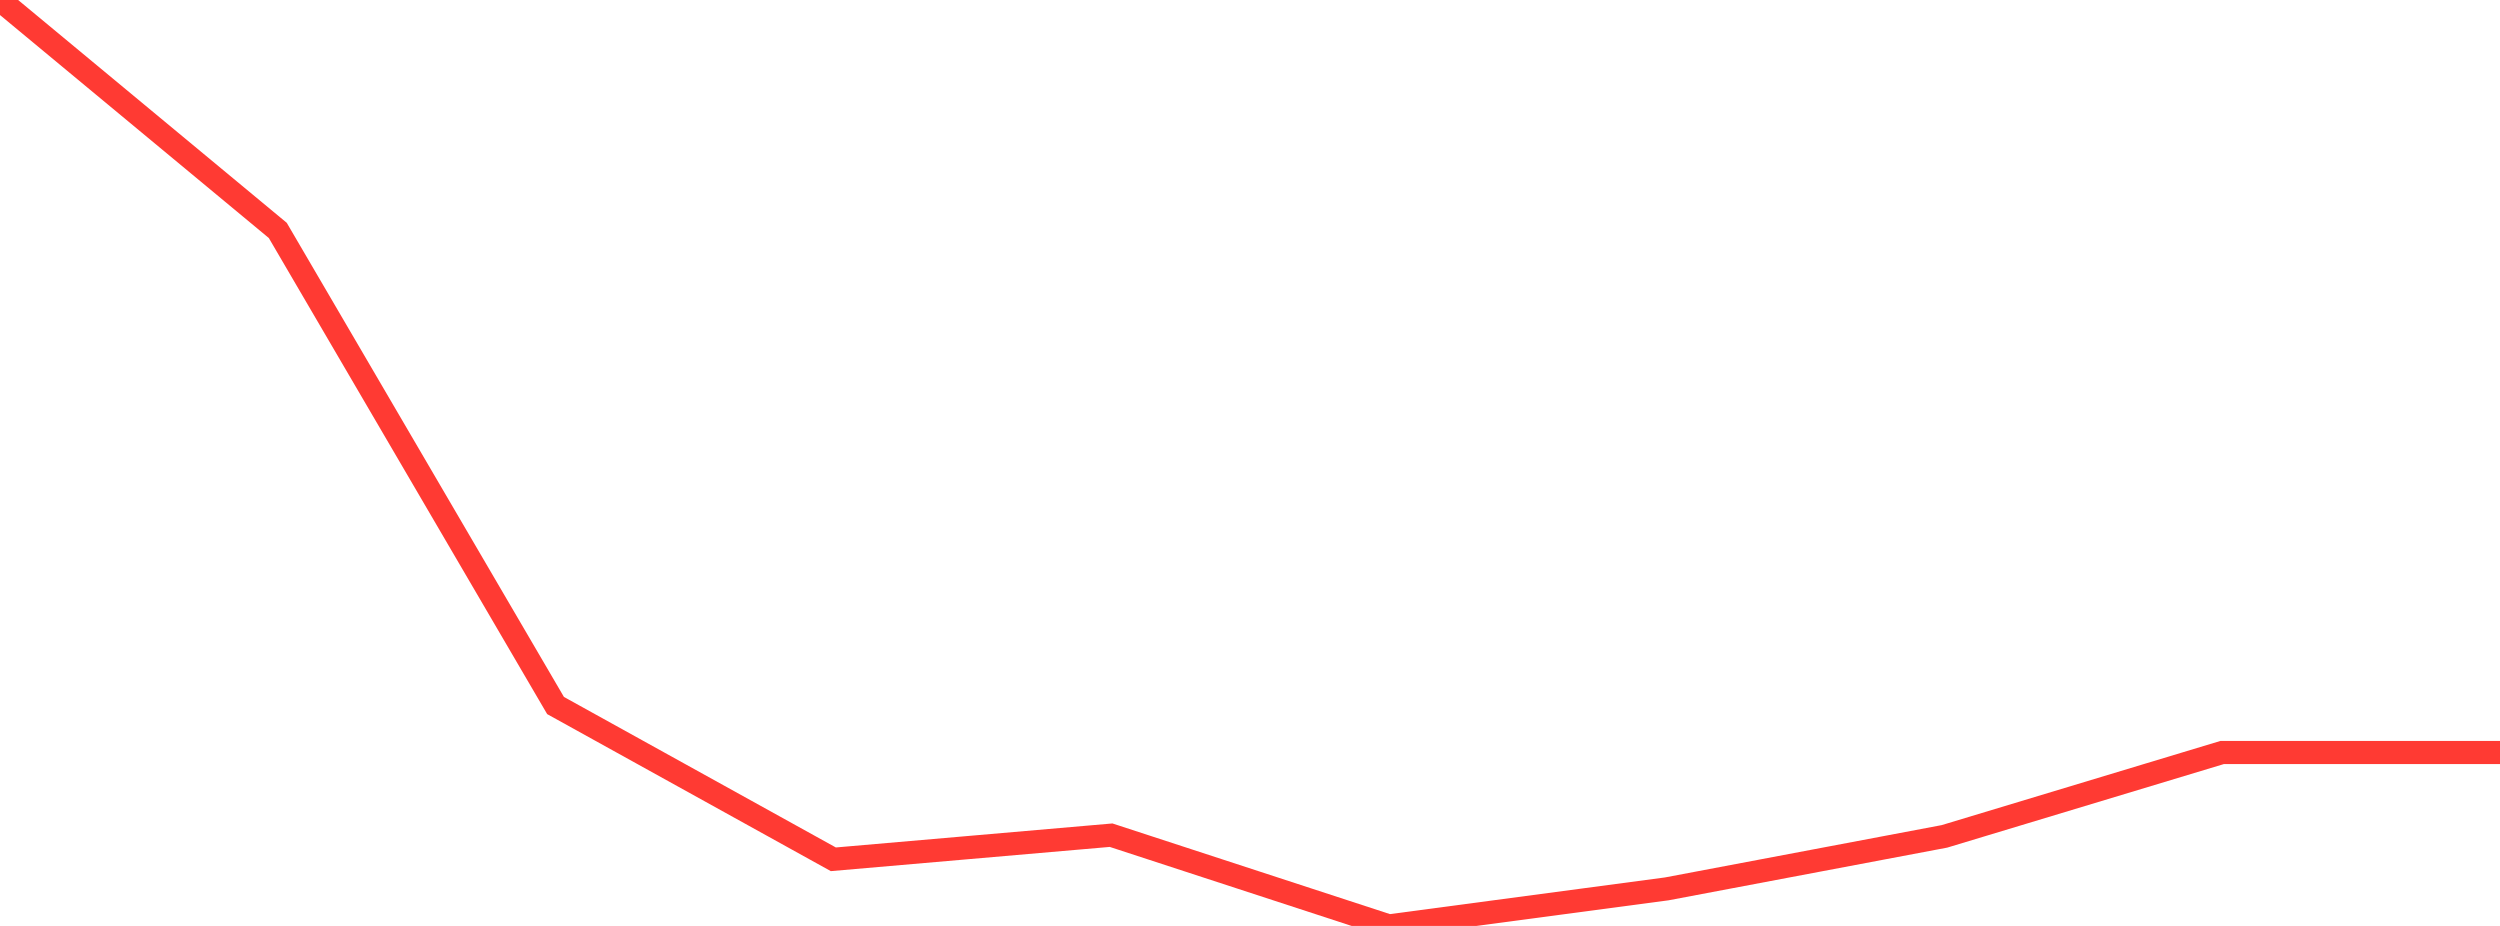 <?xml version="1.0" standalone="no"?>
<!DOCTYPE svg PUBLIC "-//W3C//DTD SVG 1.1//EN" "http://www.w3.org/Graphics/SVG/1.1/DTD/svg11.dtd">

<svg width="135" height="50" viewBox="0 0 135 50" preserveAspectRatio="none" 
  xmlns="http://www.w3.org/2000/svg"
  xmlns:xlink="http://www.w3.org/1999/xlink">


<polyline points="0.0, 0.0 15.0, 12.442 30.0, 38.098 45.0, 46.402 60.0, 45.1 75.0, 50.0 90.0, 48 105.0, 45.164 120.0, 40.634 135.0, 40.634" fill="none" stroke="#ff3a33" stroke-width="1.25"/>

</svg>